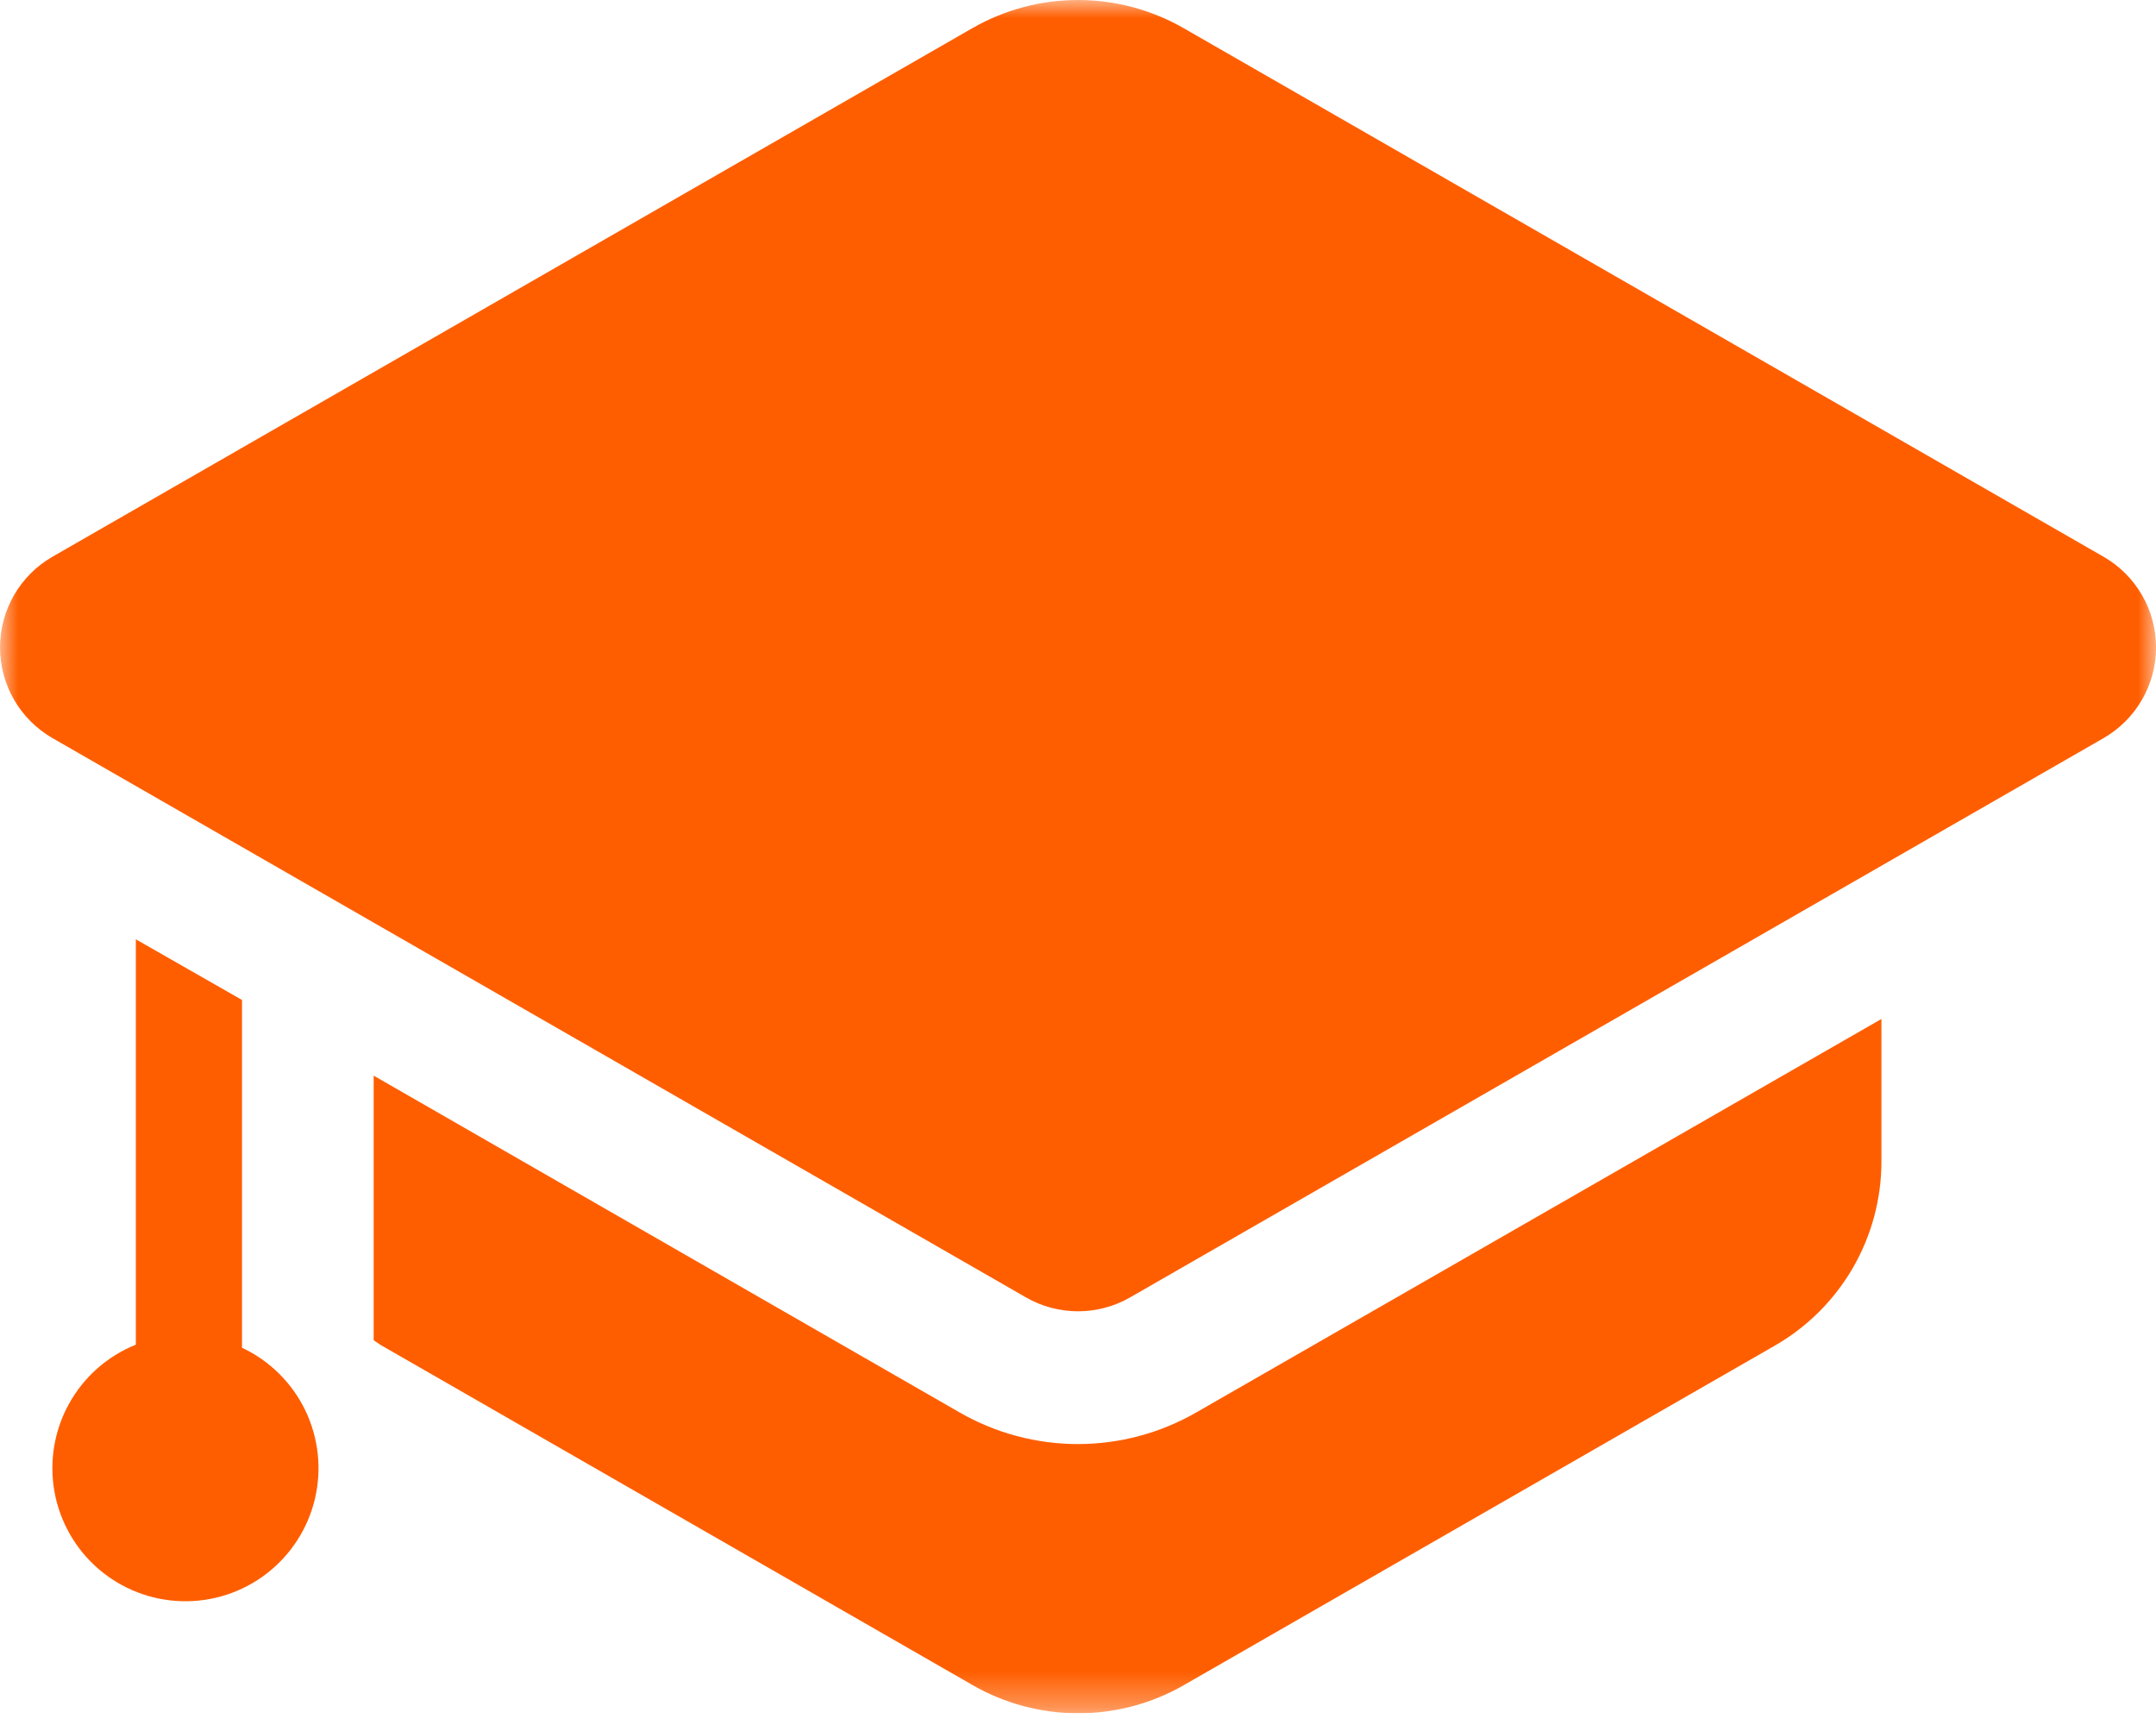 <svg width="60" height="48" viewBox="0 0 60 48" fill="none" xmlns="http://www.w3.org/2000/svg">
<g clip-path="url(#clip0_427_3193)">
<mask id="mask0_427_3193" style="mask-type:luminance" maskUnits="userSpaceOnUse" x="0" y="0" width="60" height="48">
<path d="M60 0H0V47.672H60V0Z" fill="white"/>
</mask>
<g mask="url(#mask0_427_3193)">
<path d="M6.735 37.494V27.825L3.78 26.137V37.417C2.99 37.735 2.334 38.314 1.922 39.059C1.509 39.803 1.366 40.667 1.515 41.505C1.665 42.343 2.098 43.103 2.743 43.659C3.388 44.214 4.204 44.531 5.055 44.555C5.906 44.58 6.739 44.31 7.414 43.792C8.089 43.274 8.566 42.54 8.763 41.712C8.96 40.884 8.866 40.013 8.497 39.246C8.127 38.48 7.505 37.864 6.735 37.502" fill="#FF5E00"/>
<path d="M30 40.183C28.846 40.183 27.712 39.88 26.711 39.306L10.399 29.931V37.294C10.474 37.341 10.543 37.397 10.622 37.442L27.064 46.888C27.959 47.403 28.974 47.674 30.008 47.674C31.041 47.674 32.056 47.403 32.951 46.888L49.395 37.442C50.296 36.924 51.045 36.177 51.565 35.278C52.086 34.378 52.359 33.357 52.359 32.318V28.354L33.289 39.304C32.288 39.879 31.154 40.182 30 40.183ZM58.539 15.491L32.944 0.786C32.048 0.271 31.033 0 30 0C28.967 0 27.952 0.271 27.056 0.786L1.461 15.491C1.017 15.746 0.649 16.114 0.392 16.557C0.136 17 0.001 17.503 0.001 18.015C0.001 18.527 0.136 19.03 0.392 19.473C0.649 19.916 1.017 20.283 1.461 20.539L28.551 36.101C28.992 36.355 29.492 36.488 30.001 36.488C30.51 36.488 31.01 36.355 31.451 36.101L58.541 20.539C58.985 20.283 59.353 19.916 59.609 19.473C59.866 19.03 60.001 18.527 60.001 18.015C60.001 17.503 59.866 17 59.609 16.557C59.353 16.114 58.983 15.746 58.539 15.491Z" fill="#FF5E00"/>
</g>
</g>
<defs>
<clipPath id="clip0_427_3193">
<rect width="60" height="47.674" fill="white"/>
</clipPath>
</defs>
</svg>
